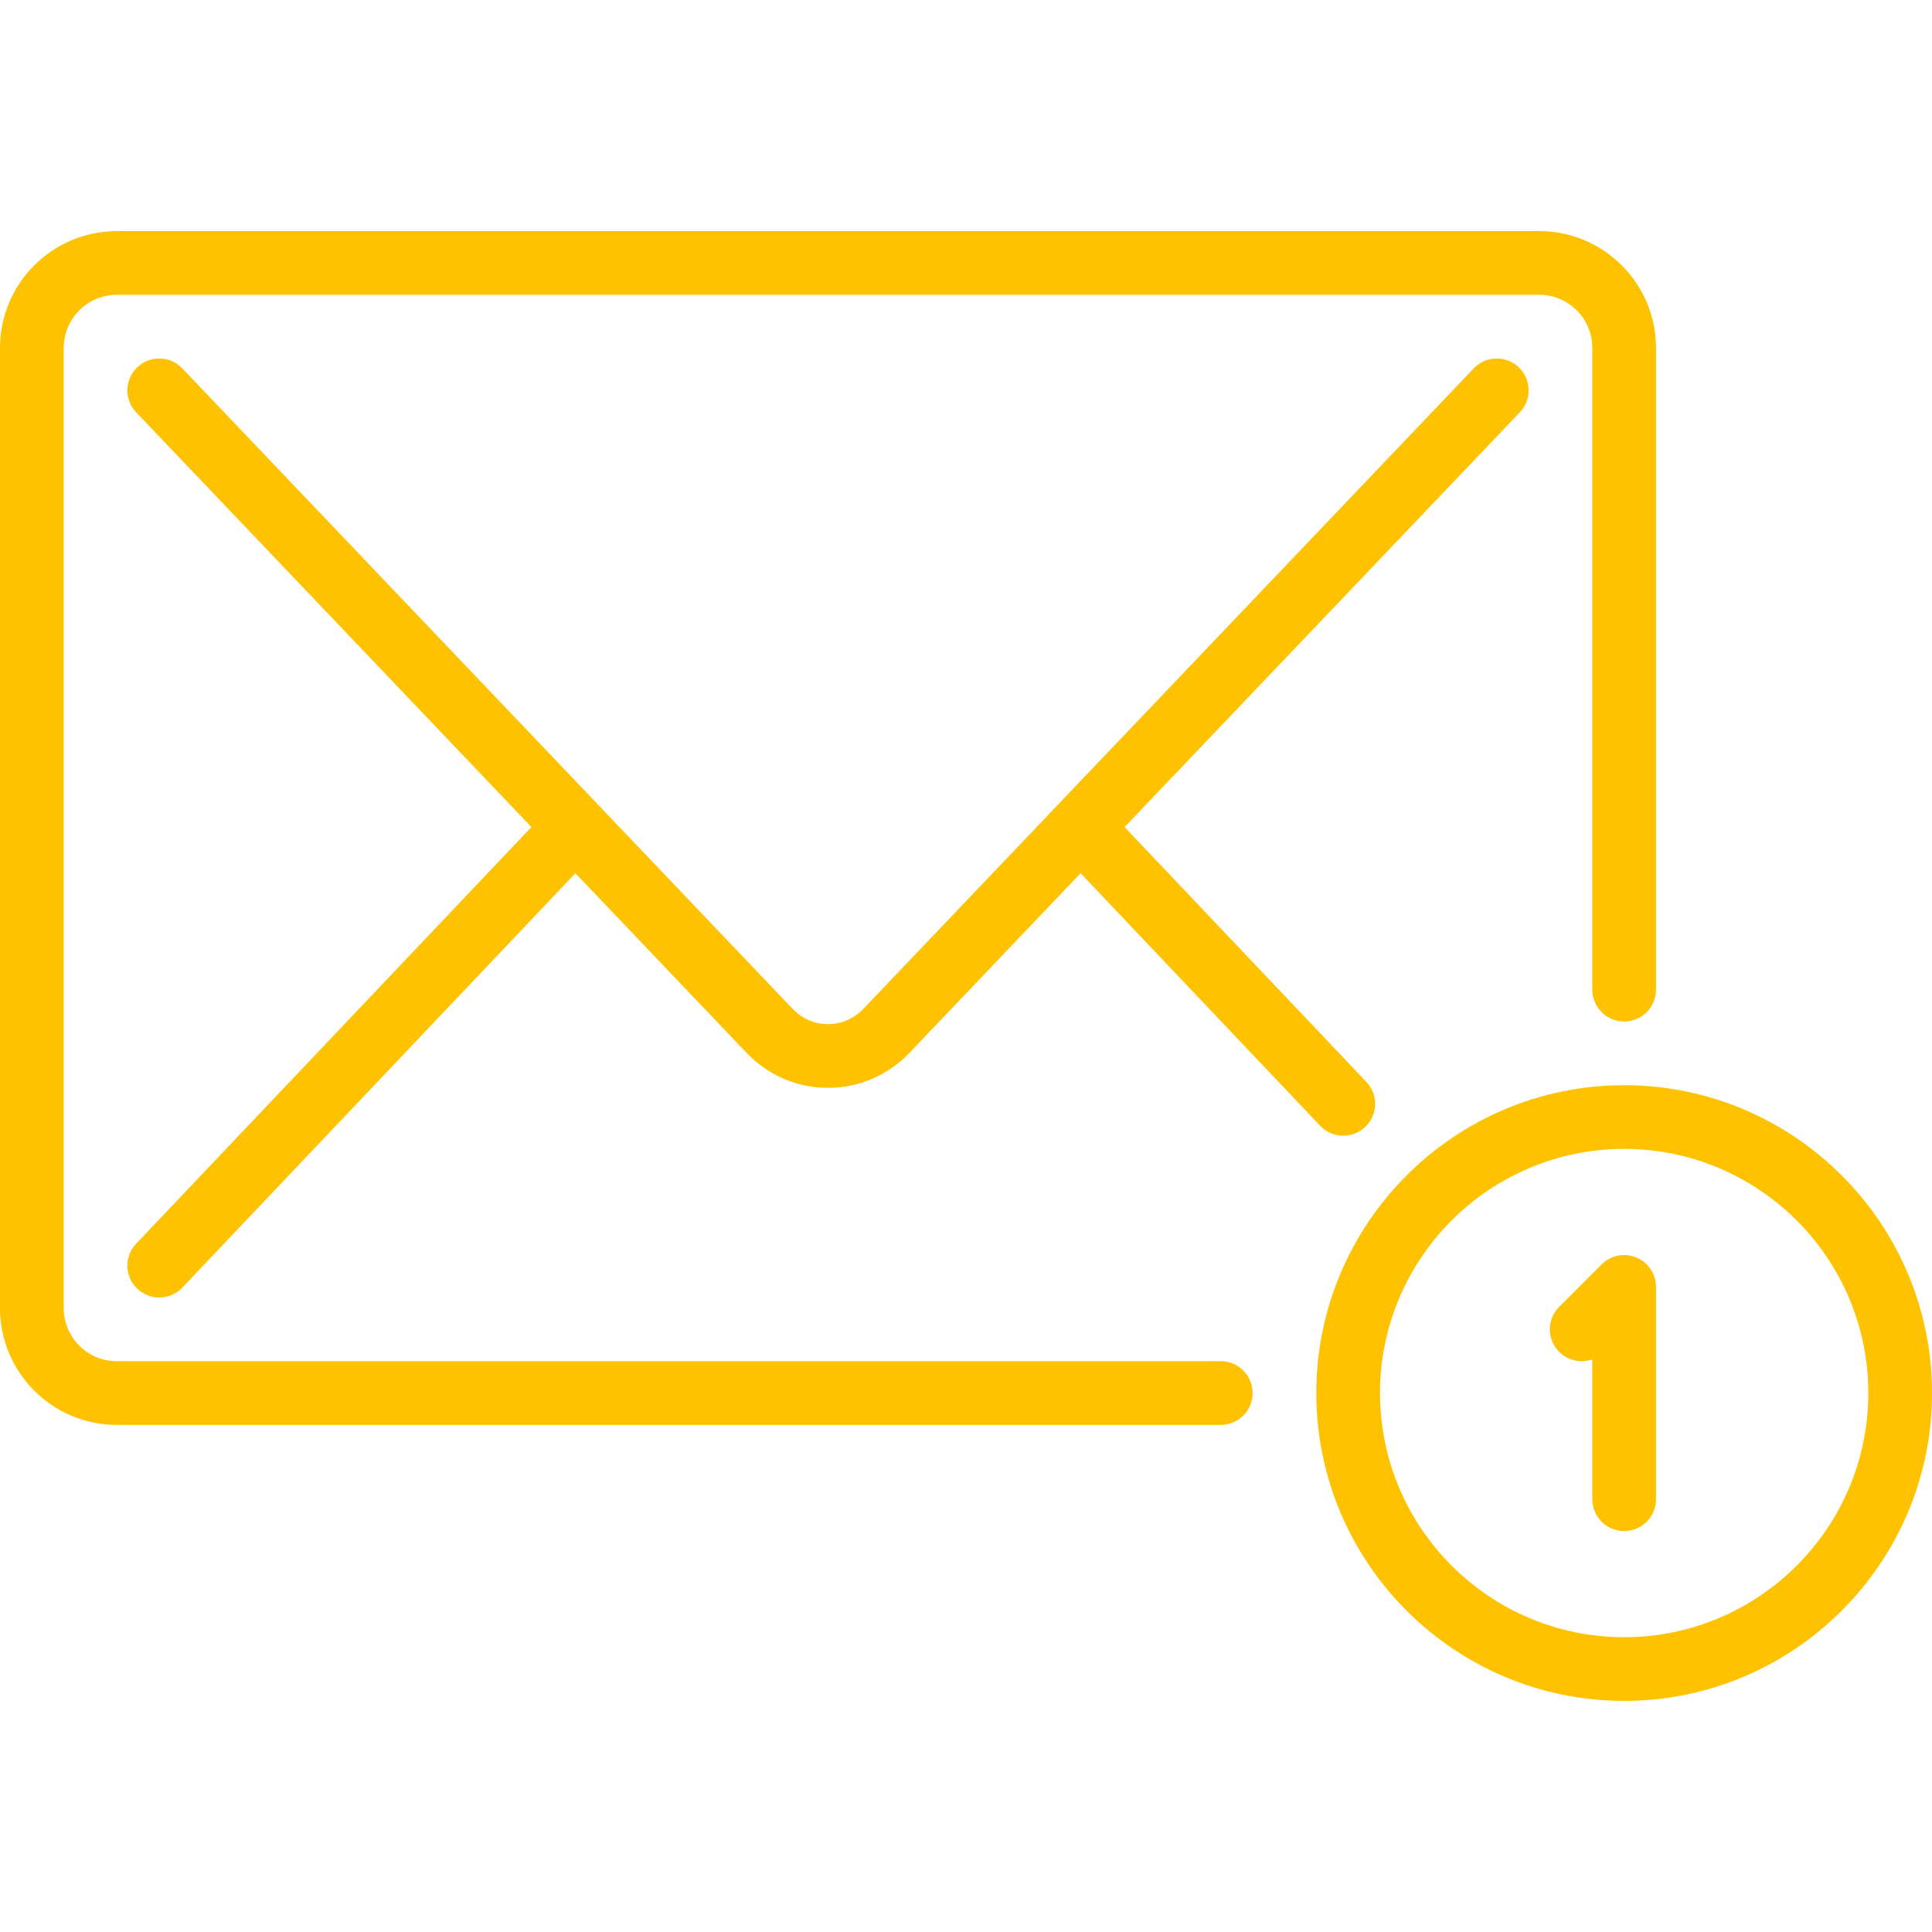 <svg version="1.1" id="Capa_1" xmlns="http://www.w3.org/2000/svg" fill="#ffc200" xmlns:xlink="http://www.w3.org/1999/xlink" x="0px" y="0px"
	 viewBox="0 0 455 455" style="enable-background:new 0 0 455 455;" xml:space="preserve">
<g>
	<path d="M287.5,320.572h-260c-6.893,0-12.5-5.607-12.5-12.5V81.928c0-6.893,5.607-12.5,12.5-12.5h335c6.893,0,12.5,5.607,12.5,12.5
		v151.144c0,4.142,3.357,7.5,7.5,7.5s7.5-3.358,7.5-7.5V81.928c0-15.164-12.337-27.5-27.5-27.5h-335
		c-15.163,0-27.5,12.336-27.5,27.5v226.144c0,15.164,12.337,27.5,27.5,27.5h260c4.143,0,7.5-3.358,7.5-7.5
		S291.643,320.572,287.5,320.572z"/>
	<path d="M357.674,86.499c-2.999-2.857-7.746-2.745-10.604,0.256L203.368,237.551c-2.24,2.352-5.213,3.647-8.368,3.647
		s-6.128-1.295-8.368-3.646L42.93,86.754c-2.859-2.999-7.604-3.112-10.604-0.256c-2.999,2.858-3.113,7.605-0.256,10.604
		l93.078,97.674l-93.09,98.134c-2.851,3.005-2.726,7.752,0.28,10.603c1.45,1.376,3.307,2.059,5.16,2.059
		c1.985,0,3.968-0.784,5.442-2.338l92.568-97.585l40.263,42.251c5.1,5.351,11.929,8.298,19.228,8.298s14.128-2.947,19.228-8.299
		l40.262-42.25l56.417,59.474c1.475,1.555,3.457,2.338,5.442,2.338c1.854,0,3.71-0.683,5.16-2.059
		c3.006-2.851,3.131-7.598,0.28-10.603l-56.939-60.024l93.078-97.674C360.787,94.104,360.673,89.356,357.674,86.499z"/>
	<path d="M382.5,255.572c-39.977,0-72.5,32.523-72.5,72.5s32.523,72.5,72.5,72.5s72.5-32.523,72.5-72.5
		S422.477,255.572,382.5,255.572z M382.5,385.572c-31.706,0-57.5-25.794-57.5-57.5s25.794-57.5,57.5-57.5s57.5,25.794,57.5,57.5
		S414.206,385.572,382.5,385.572z"/>
	<path d="M385.37,296.143c-2.802-1.162-6.028-0.52-8.174,1.626l-10,10c-2.929,2.929-2.929,7.678,0,10.606
		c2.111,2.111,5.166,2.699,7.804,1.77v32.927c0,4.142,3.357,7.5,7.5,7.5s7.5-3.358,7.5-7.5v-50
		C390,300.038,388.173,297.304,385.37,296.143z"/>
</g>
</svg>
